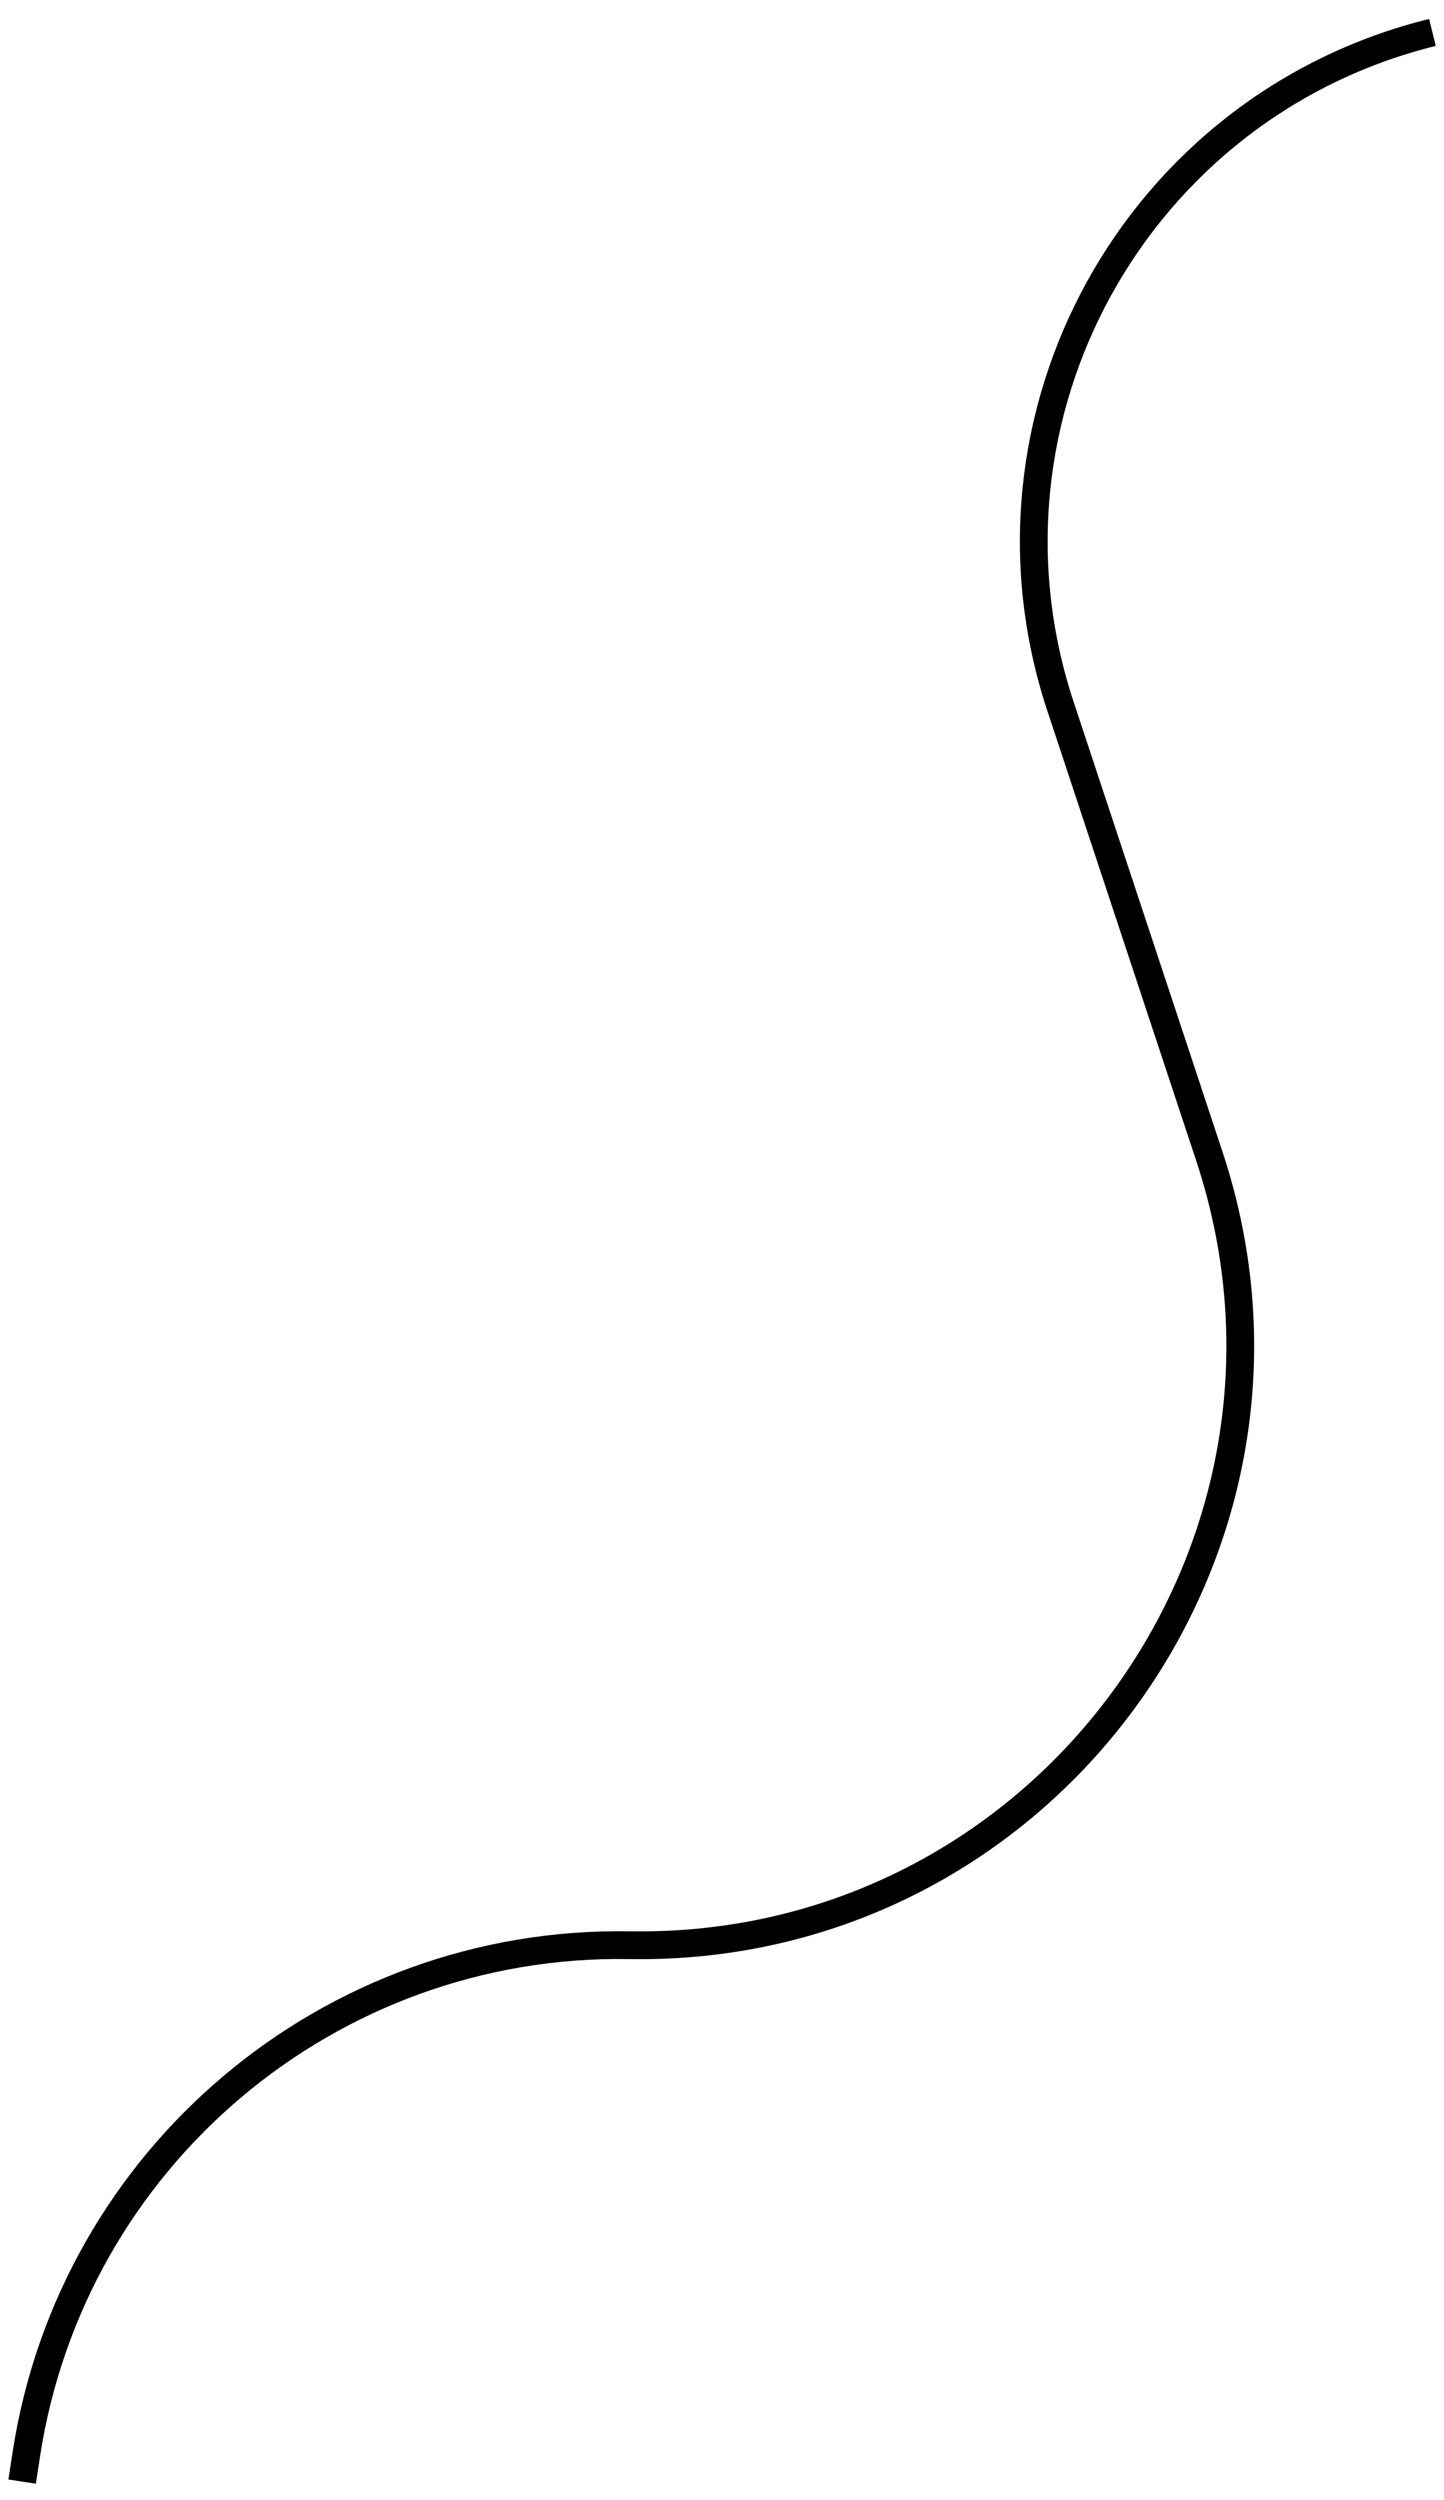 <?xml version="1.0" encoding="UTF-8"?> <svg xmlns="http://www.w3.org/2000/svg" width="52" height="90" viewBox="0 0 52 90" fill="none"><path d="M51.584 1.167V1.167C40.903 3.809 34.733 14.986 38.19 25.432L43.552 41.632C48.228 55.762 37.554 70.279 22.672 70.028V70.028C11.862 69.845 2.581 77.68 0.946 88.367L0.797 89.339" stroke="black"></path></svg> 
